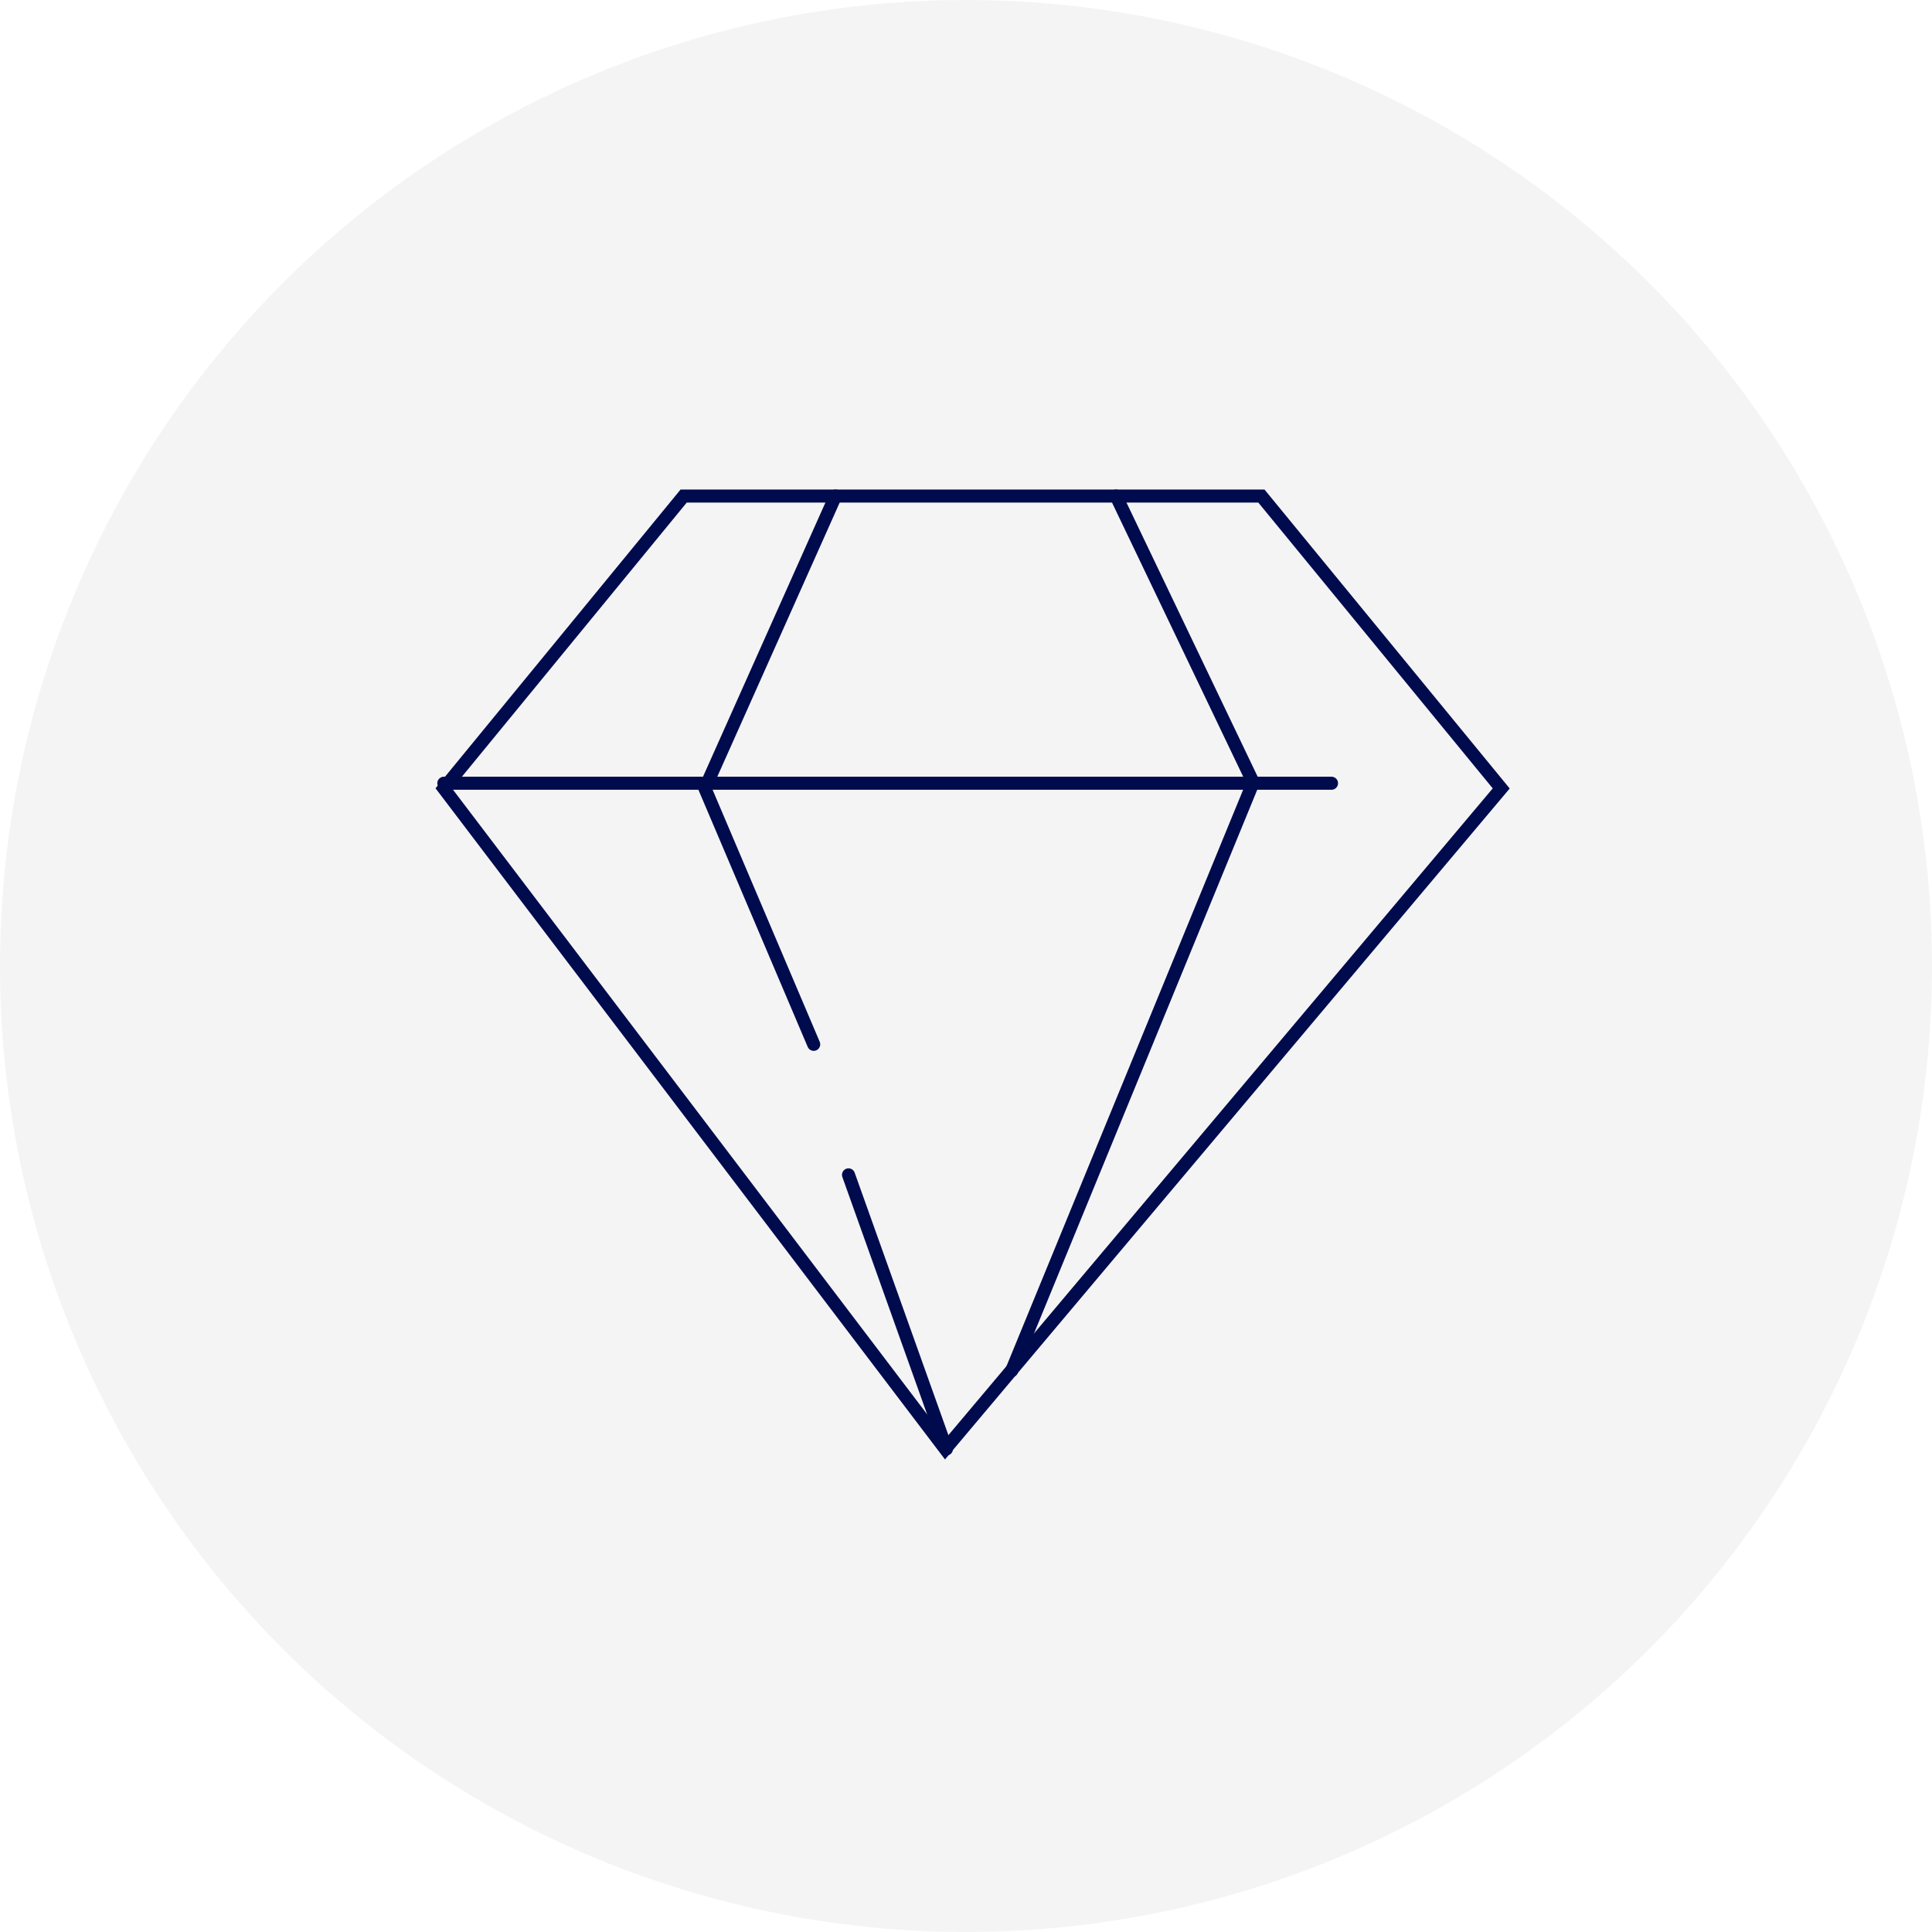 <svg width="148" height="148" viewBox="0 0 148 148" fill="none" xmlns="http://www.w3.org/2000/svg">
<circle cx="74" cy="74" r="74" fill="#D9D9D9" fill-opacity="0.29"/>
<path d="M72.5 111L65 90" stroke="#000B4E" stroke-linecap="round"/>
<path d="M34 60H102" stroke="#000B4E" stroke-linecap="round"/>
<path d="M85.5 38L96 59.939L77.5 105" stroke="#000B4E" stroke-linecap="round"/>
<path d="M64 38L54 60.396L62.333 80" stroke="#000B4E" stroke-linecap="round"/>
<path d="M72.412 111L34 60.398L52.371 38H96.629L115 60.398L72.412 111Z" stroke="#000B4E" stroke-linecap="round"/>
</svg>
